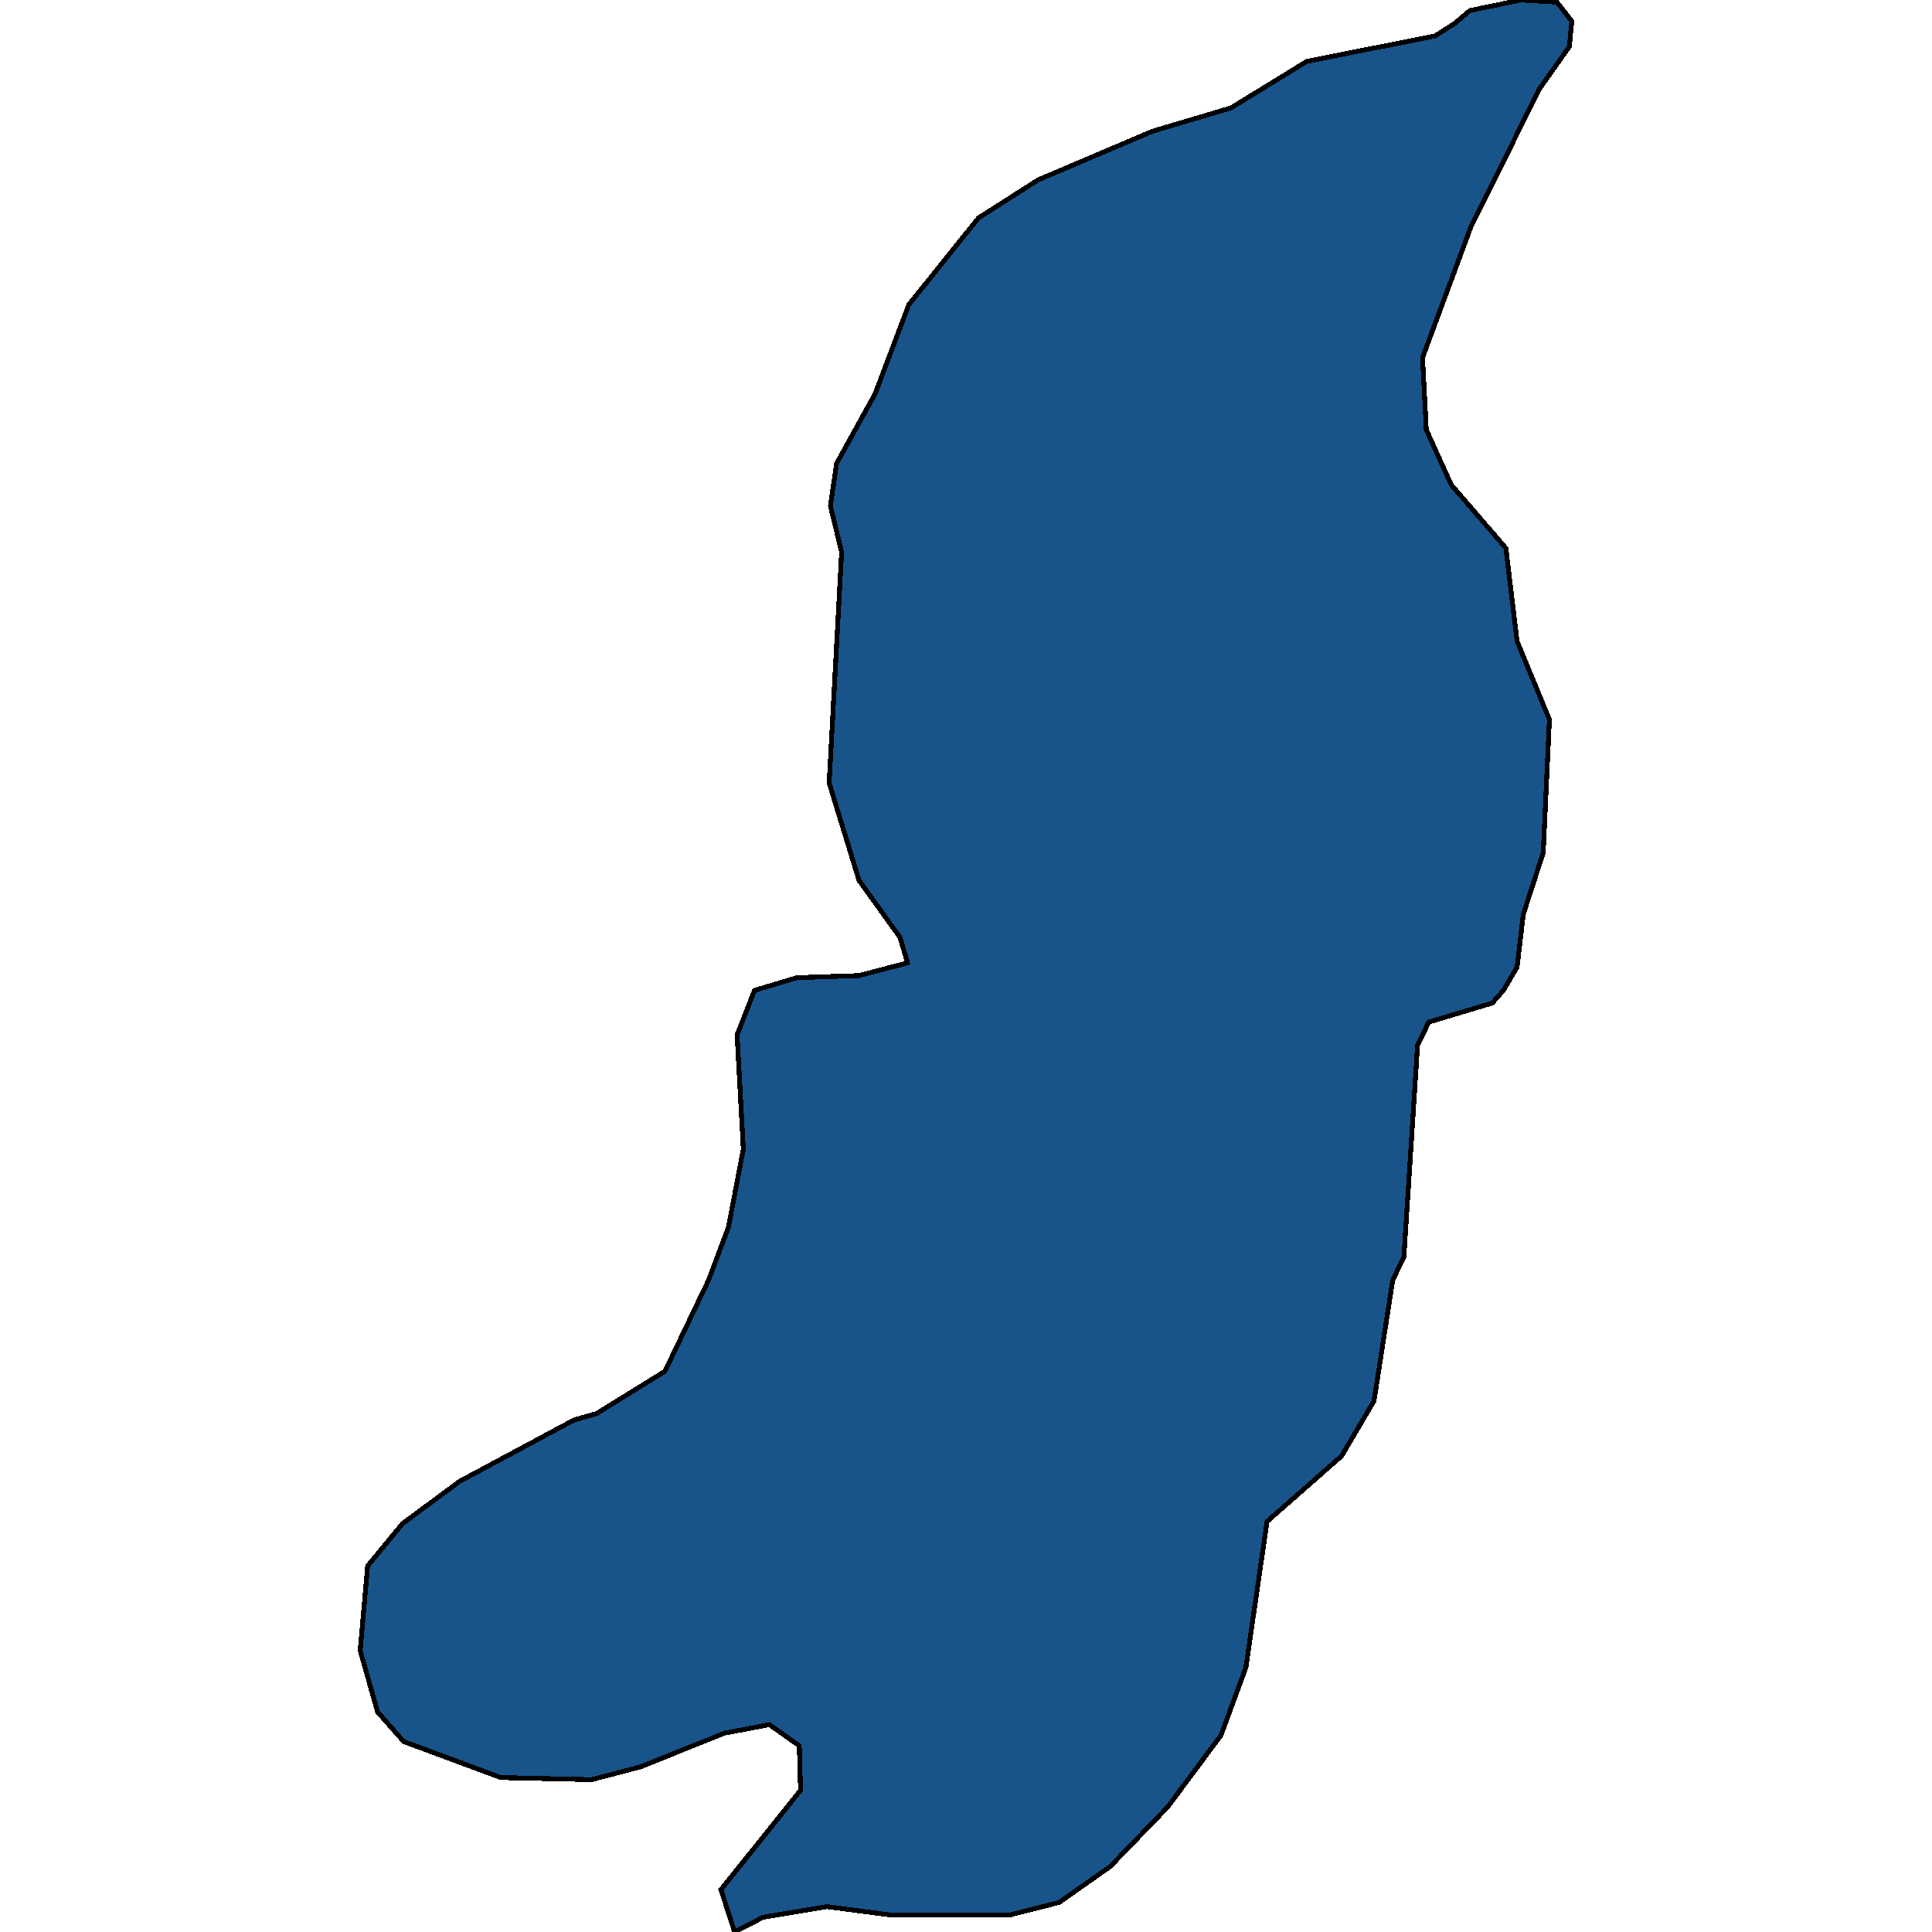 <svg xmlns="http://www.w3.org/2000/svg" width="400" height="400"><path style="stroke: black; fill: #18548a; shape-rendering: crispEdges; stroke-width: 1px;" d="M257.949,345.241L252.798,359.259L241.724,374.154L229.876,386.42L219.316,393.867L209.014,396.495L184.547,396.495L171.154,394.743L158.019,396.934L152.095,400L149.262,391.239L165.745,370.649L165.488,361.45L159.307,357.069L150.035,358.821L132.521,365.83L122.477,368.459L103.675,368.021L83.586,360.573L78.177,354.44L74.572,341.736L76.117,324.213L83.329,315.451L95.176,306.689L118.871,293.984L123.507,292.67L137.672,283.908L146.687,265.07L150.807,254.117L153.898,237.908L152.61,214.25L156.216,205.049L164.973,202.421L177.85,201.982L187.895,199.354L186.35,194.096L177.85,182.267L171.669,162.114L174.245,114.357L171.927,104.718L173.214,95.955L181.199,81.497L188.153,63.095L202.576,45.13L214.938,37.244L238.633,27.166L254.859,22.346L270.569,12.707L297.097,7.449L301.218,4.82L304.309,2.191L314.869,0L322.338,0.438L325.428,4.382L324.913,9.64L318.732,18.403L304.566,46.883L294.522,74.048L295.295,88.945L300.446,100.337L311.778,113.481L314.096,132.759L320.792,148.97L319.505,176.572L315.384,189.277L314.096,200.23L311.263,205.049L308.945,207.678L295.81,211.621L293.492,216.44L290.659,260.251L288.341,265.07L284.477,290.042L277.781,301.432L262.328,315.013Z"></path></svg>